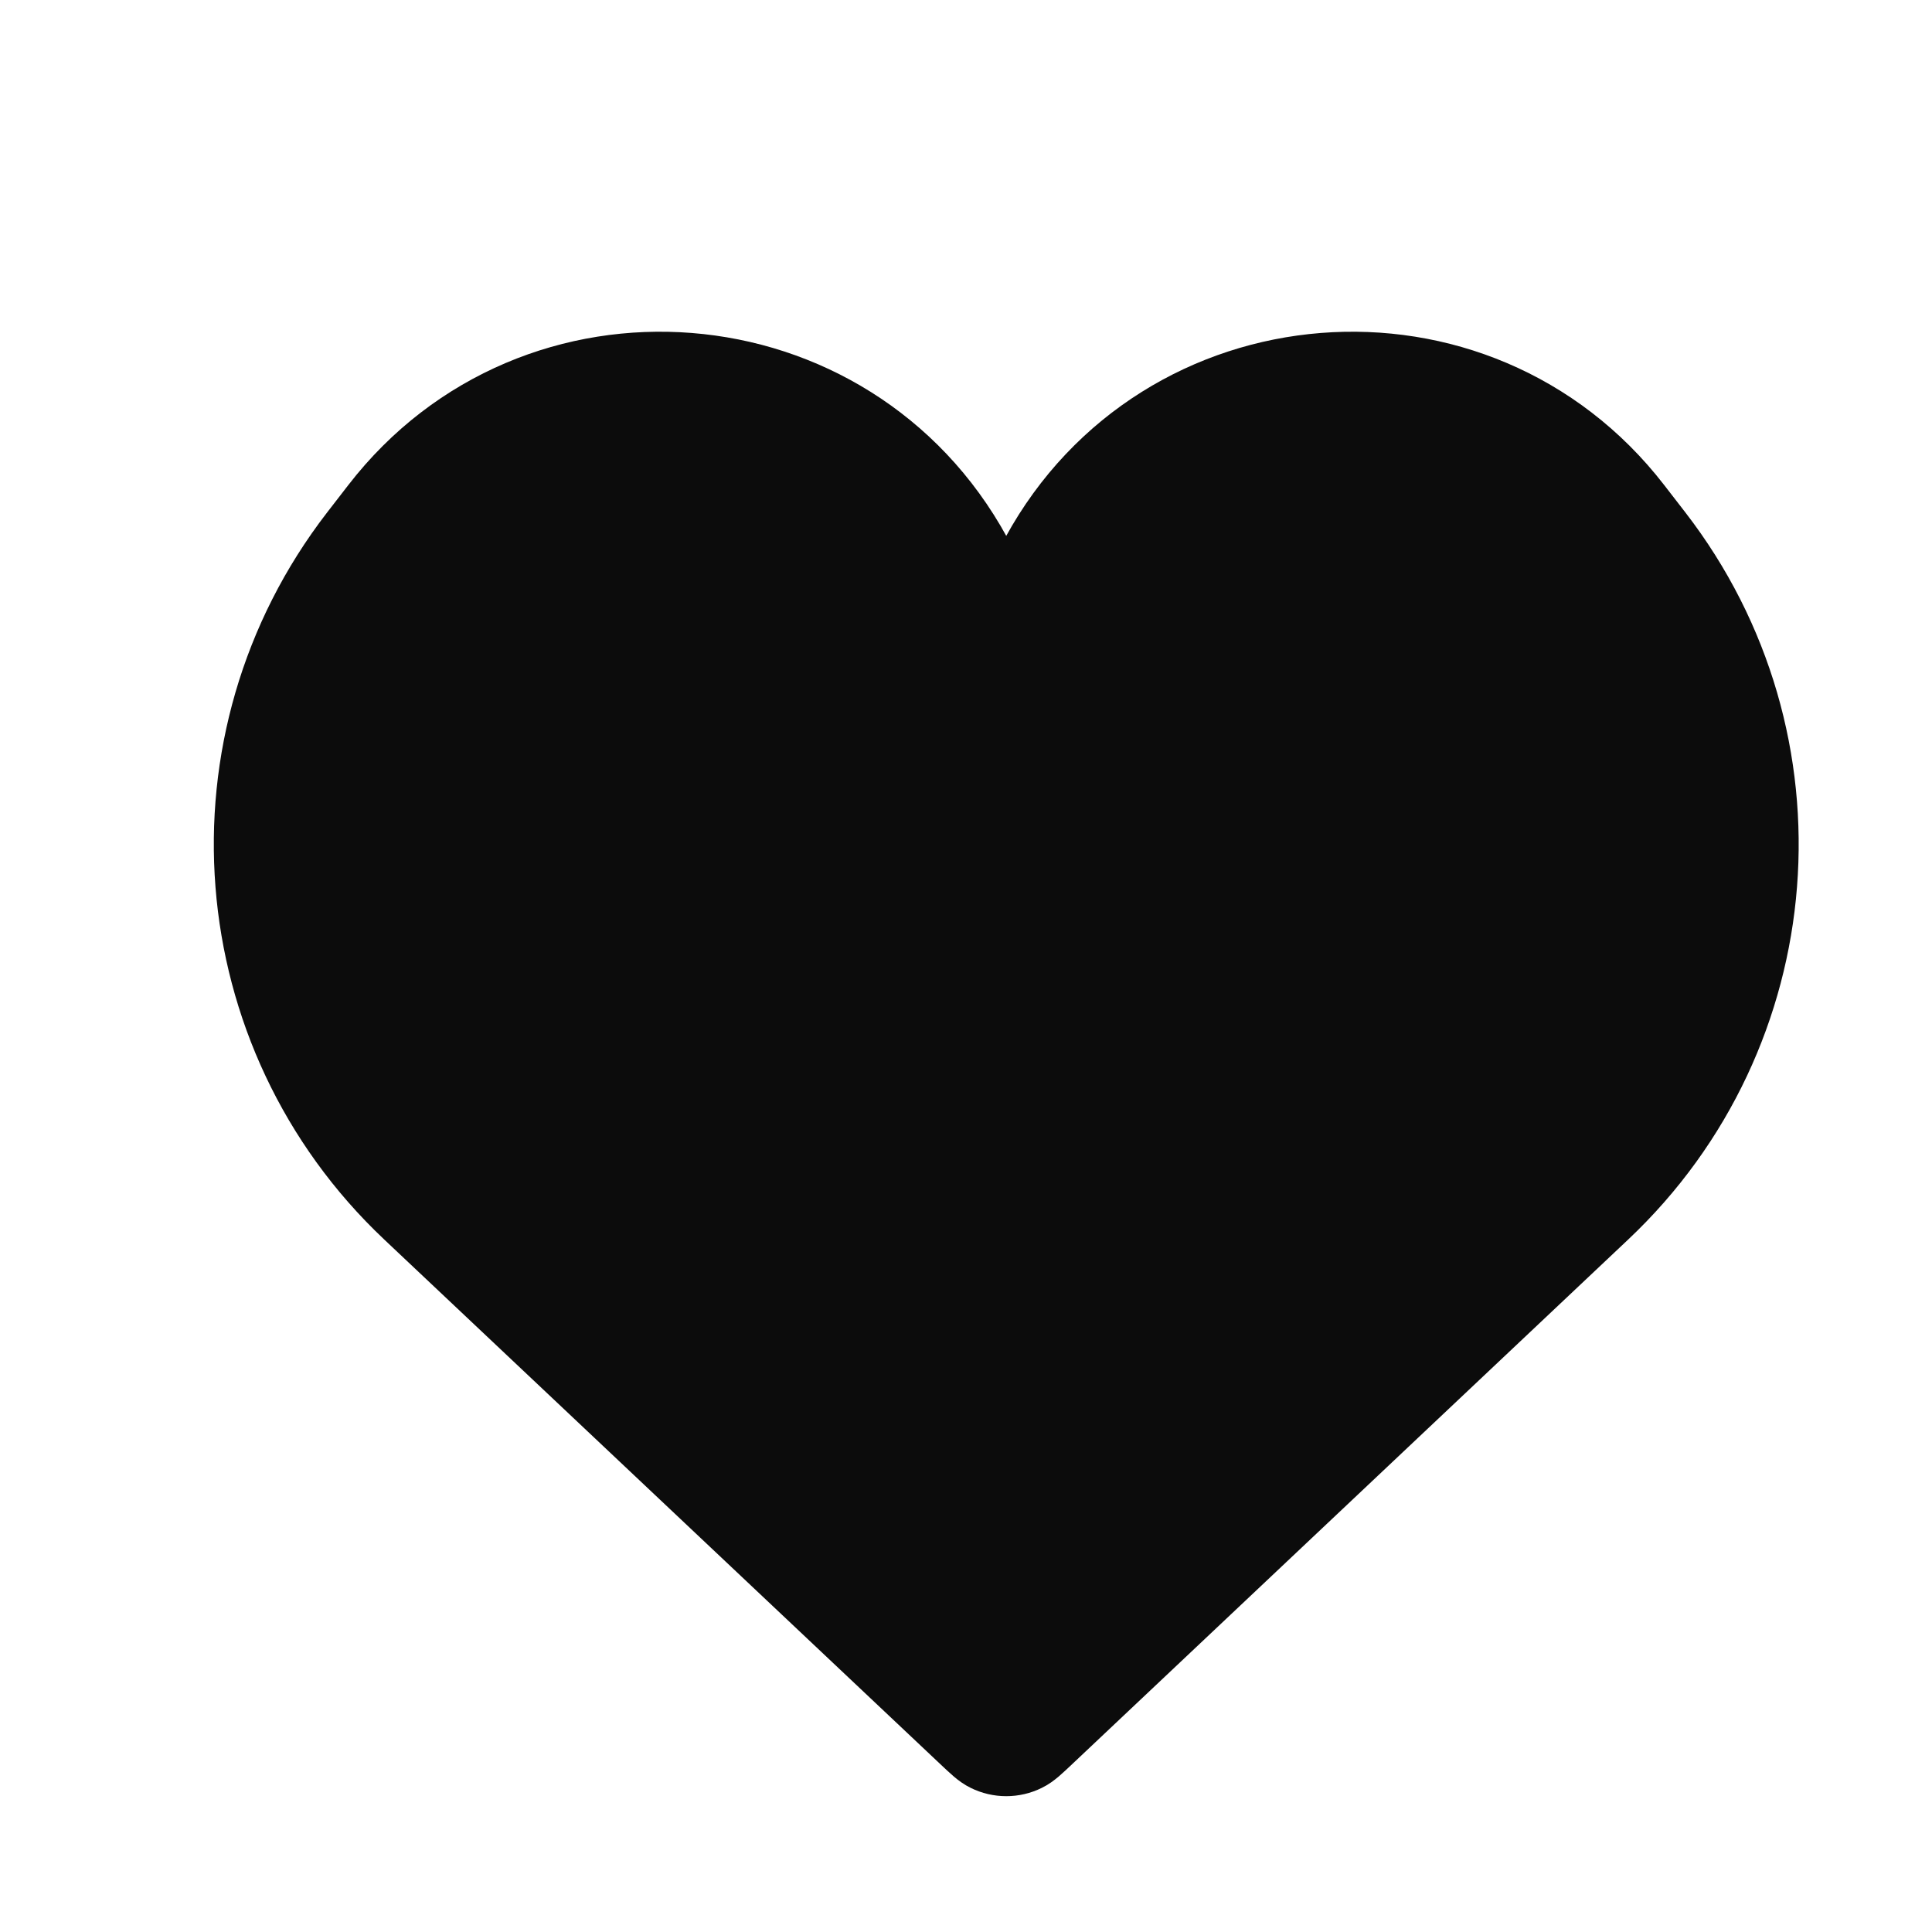 <svg width="24" height="24" viewBox="0 0 24 24" fill="none" xmlns="http://www.w3.org/2000/svg">
<path d="M5.115 15.033L12.022 21.549C12.148 21.668 12.211 21.728 12.279 21.761C12.418 21.83 12.582 21.83 12.721 21.761C12.789 21.728 12.852 21.668 12.978 21.549L19.884 15.033C22.22 12.829 22.504 9.214 20.541 6.672L20.278 6.332C18.336 3.818 14.452 4.126 12.929 6.914C12.744 7.253 12.256 7.253 12.071 6.914C10.548 4.126 6.664 3.818 4.722 6.332L4.459 6.672C2.496 9.214 2.78 12.829 5.115 15.033Z" fill="#0C0C0C" stroke="#0C0C0C"/>
</svg>
